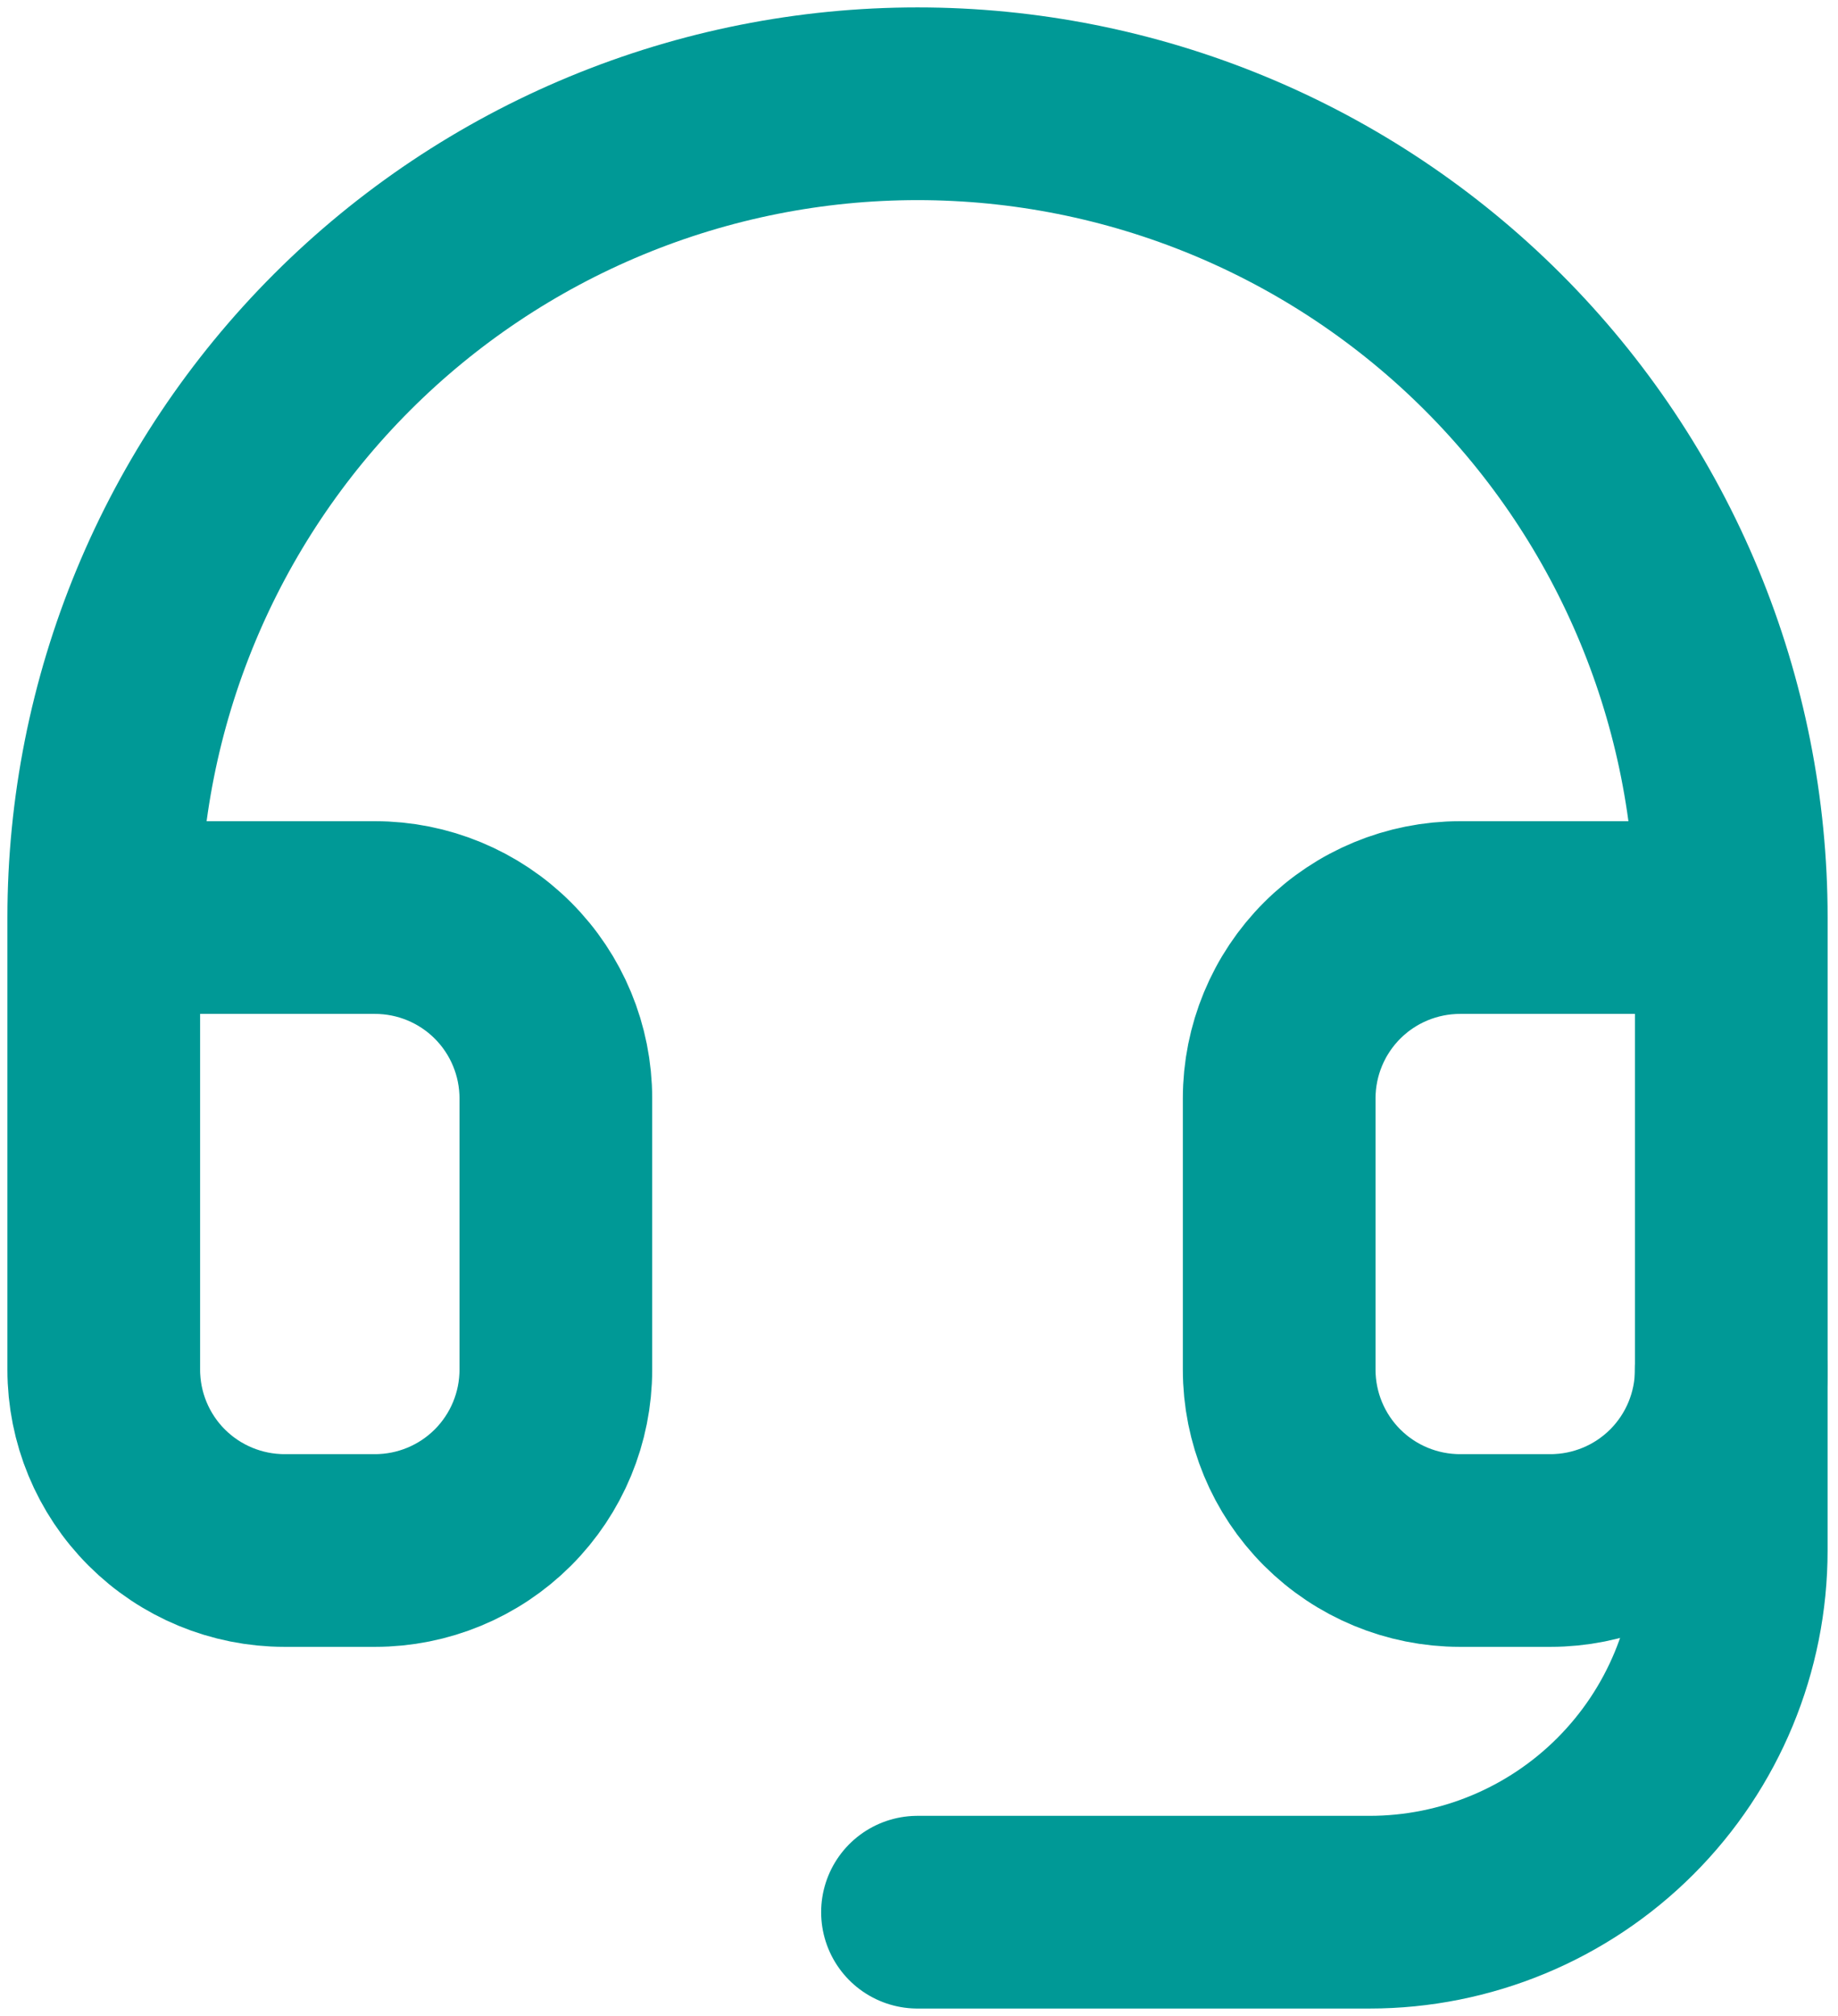 <svg width="124" height="136" viewBox="0 0 124 136" fill="none" xmlns="http://www.w3.org/2000/svg">
<path d="M7 61.9H25.3C28.536 61.9 31.639 63.185 33.927 65.473C36.215 67.761 37.5 70.864 37.5 74.1V92.4C37.5 95.635 36.215 98.739 33.927 101.027C31.639 103.314 28.536 104.6 25.3 104.6H19.2C15.964 104.6 12.861 103.314 10.573 101.027C8.285 98.739 7 95.635 7 92.4V61.9ZM7 61.9C7 54.69 8.42 47.551 11.179 40.891C13.938 34.23 17.982 28.178 23.08 23.08C28.178 17.982 34.23 13.938 40.891 11.179C47.551 8.42 54.69 7 61.9 7C69.11 7 76.249 8.42 82.909 11.179C89.57 13.938 95.622 17.982 100.72 23.08C105.818 28.178 109.862 34.23 112.621 40.891C115.38 47.551 116.8 54.69 116.8 61.9M116.8 61.9V92.4C116.8 95.635 115.515 98.739 113.227 101.027C110.939 103.314 107.836 104.6 104.6 104.6H98.5C95.264 104.6 92.161 103.314 89.873 101.027C87.585 98.739 86.3 95.635 86.3 92.4V74.1C86.3 70.864 87.585 67.761 89.873 65.473C92.161 63.185 95.264 61.9 98.5 61.9H116.8Z" stroke="#009996" stroke-width="13" stroke-linecap="round" stroke-linejoin="round"/>
<path d="M116.798 92.4V104.6C116.798 111.071 114.228 117.277 109.652 121.853C105.076 126.429 98.87 129 92.398 129H61.898" stroke="#009996" stroke-width="13" stroke-linecap="round" stroke-linejoin="round"/>
</svg>
